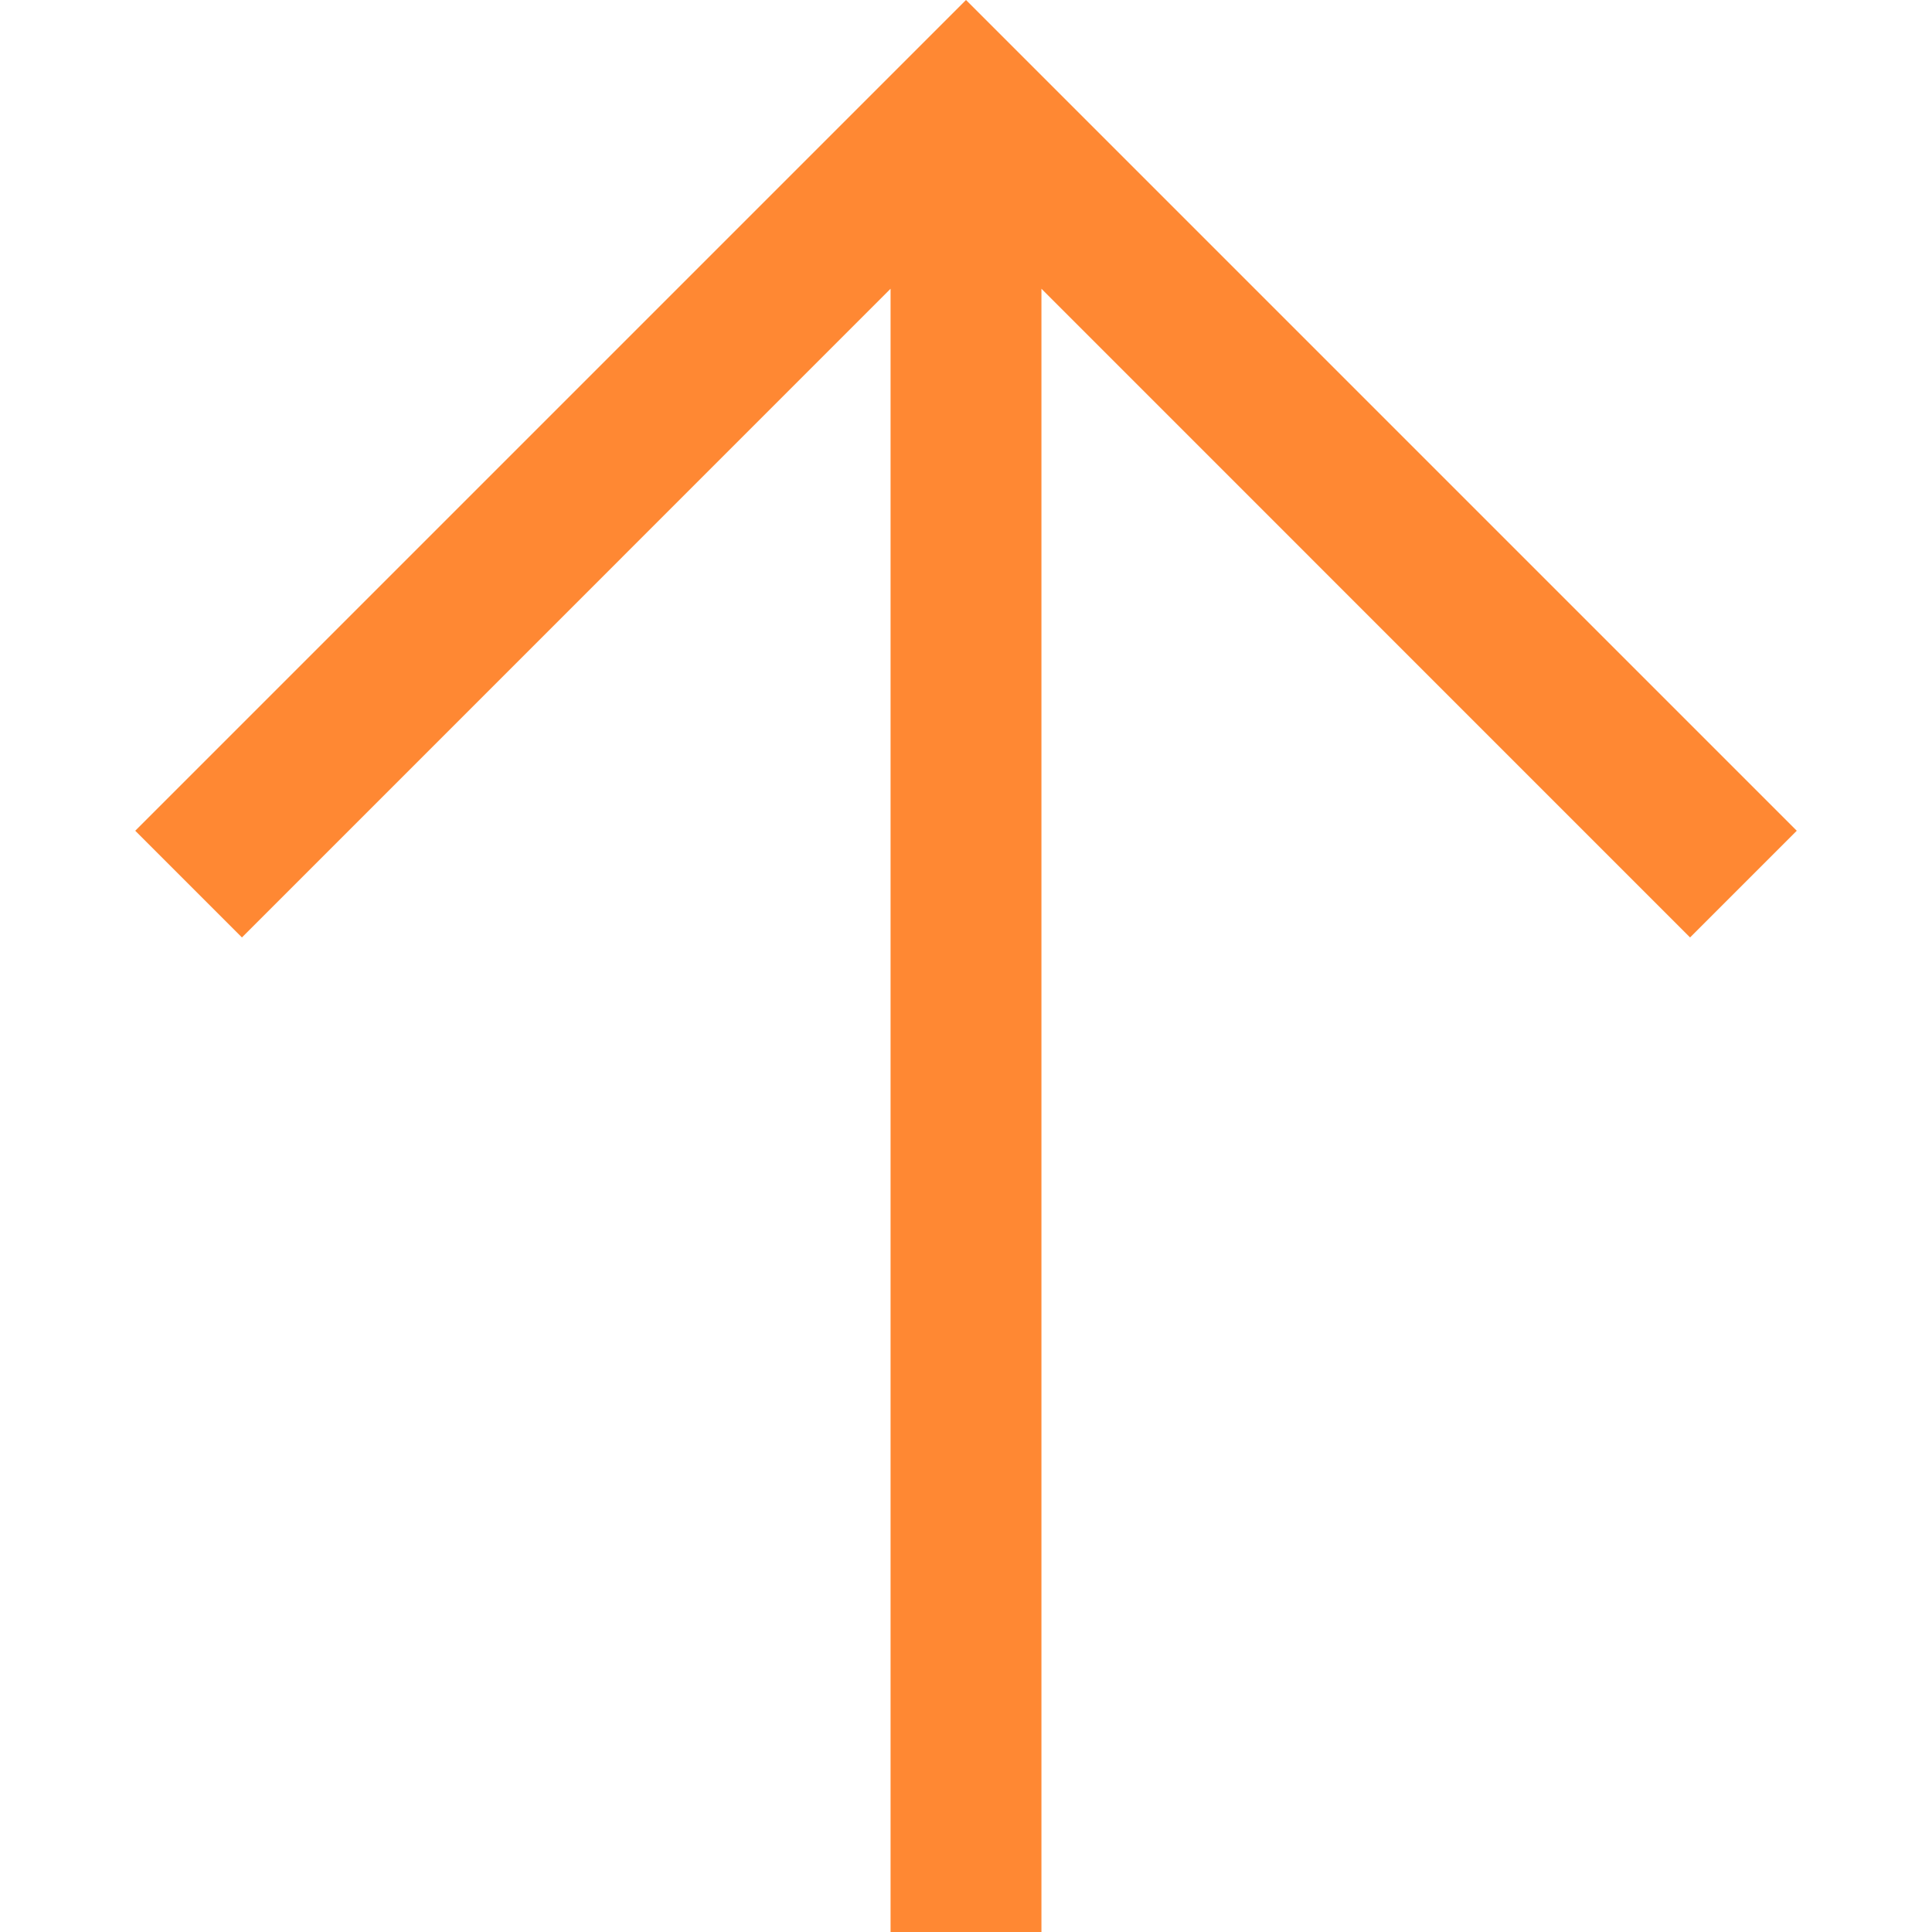 <?xml version="1.0" encoding="UTF-8"?> <svg xmlns="http://www.w3.org/2000/svg" width="22" height="22" viewBox="0 0 22 22" fill="none"> <path d="M1.54 9.46L2.755 10.675L10.141 3.288L10.141 22H11.859L11.859 3.288L19.245 10.675L20.46 9.46L11 0L1.54 9.46Z" fill="#FF8833"></path> </svg> 